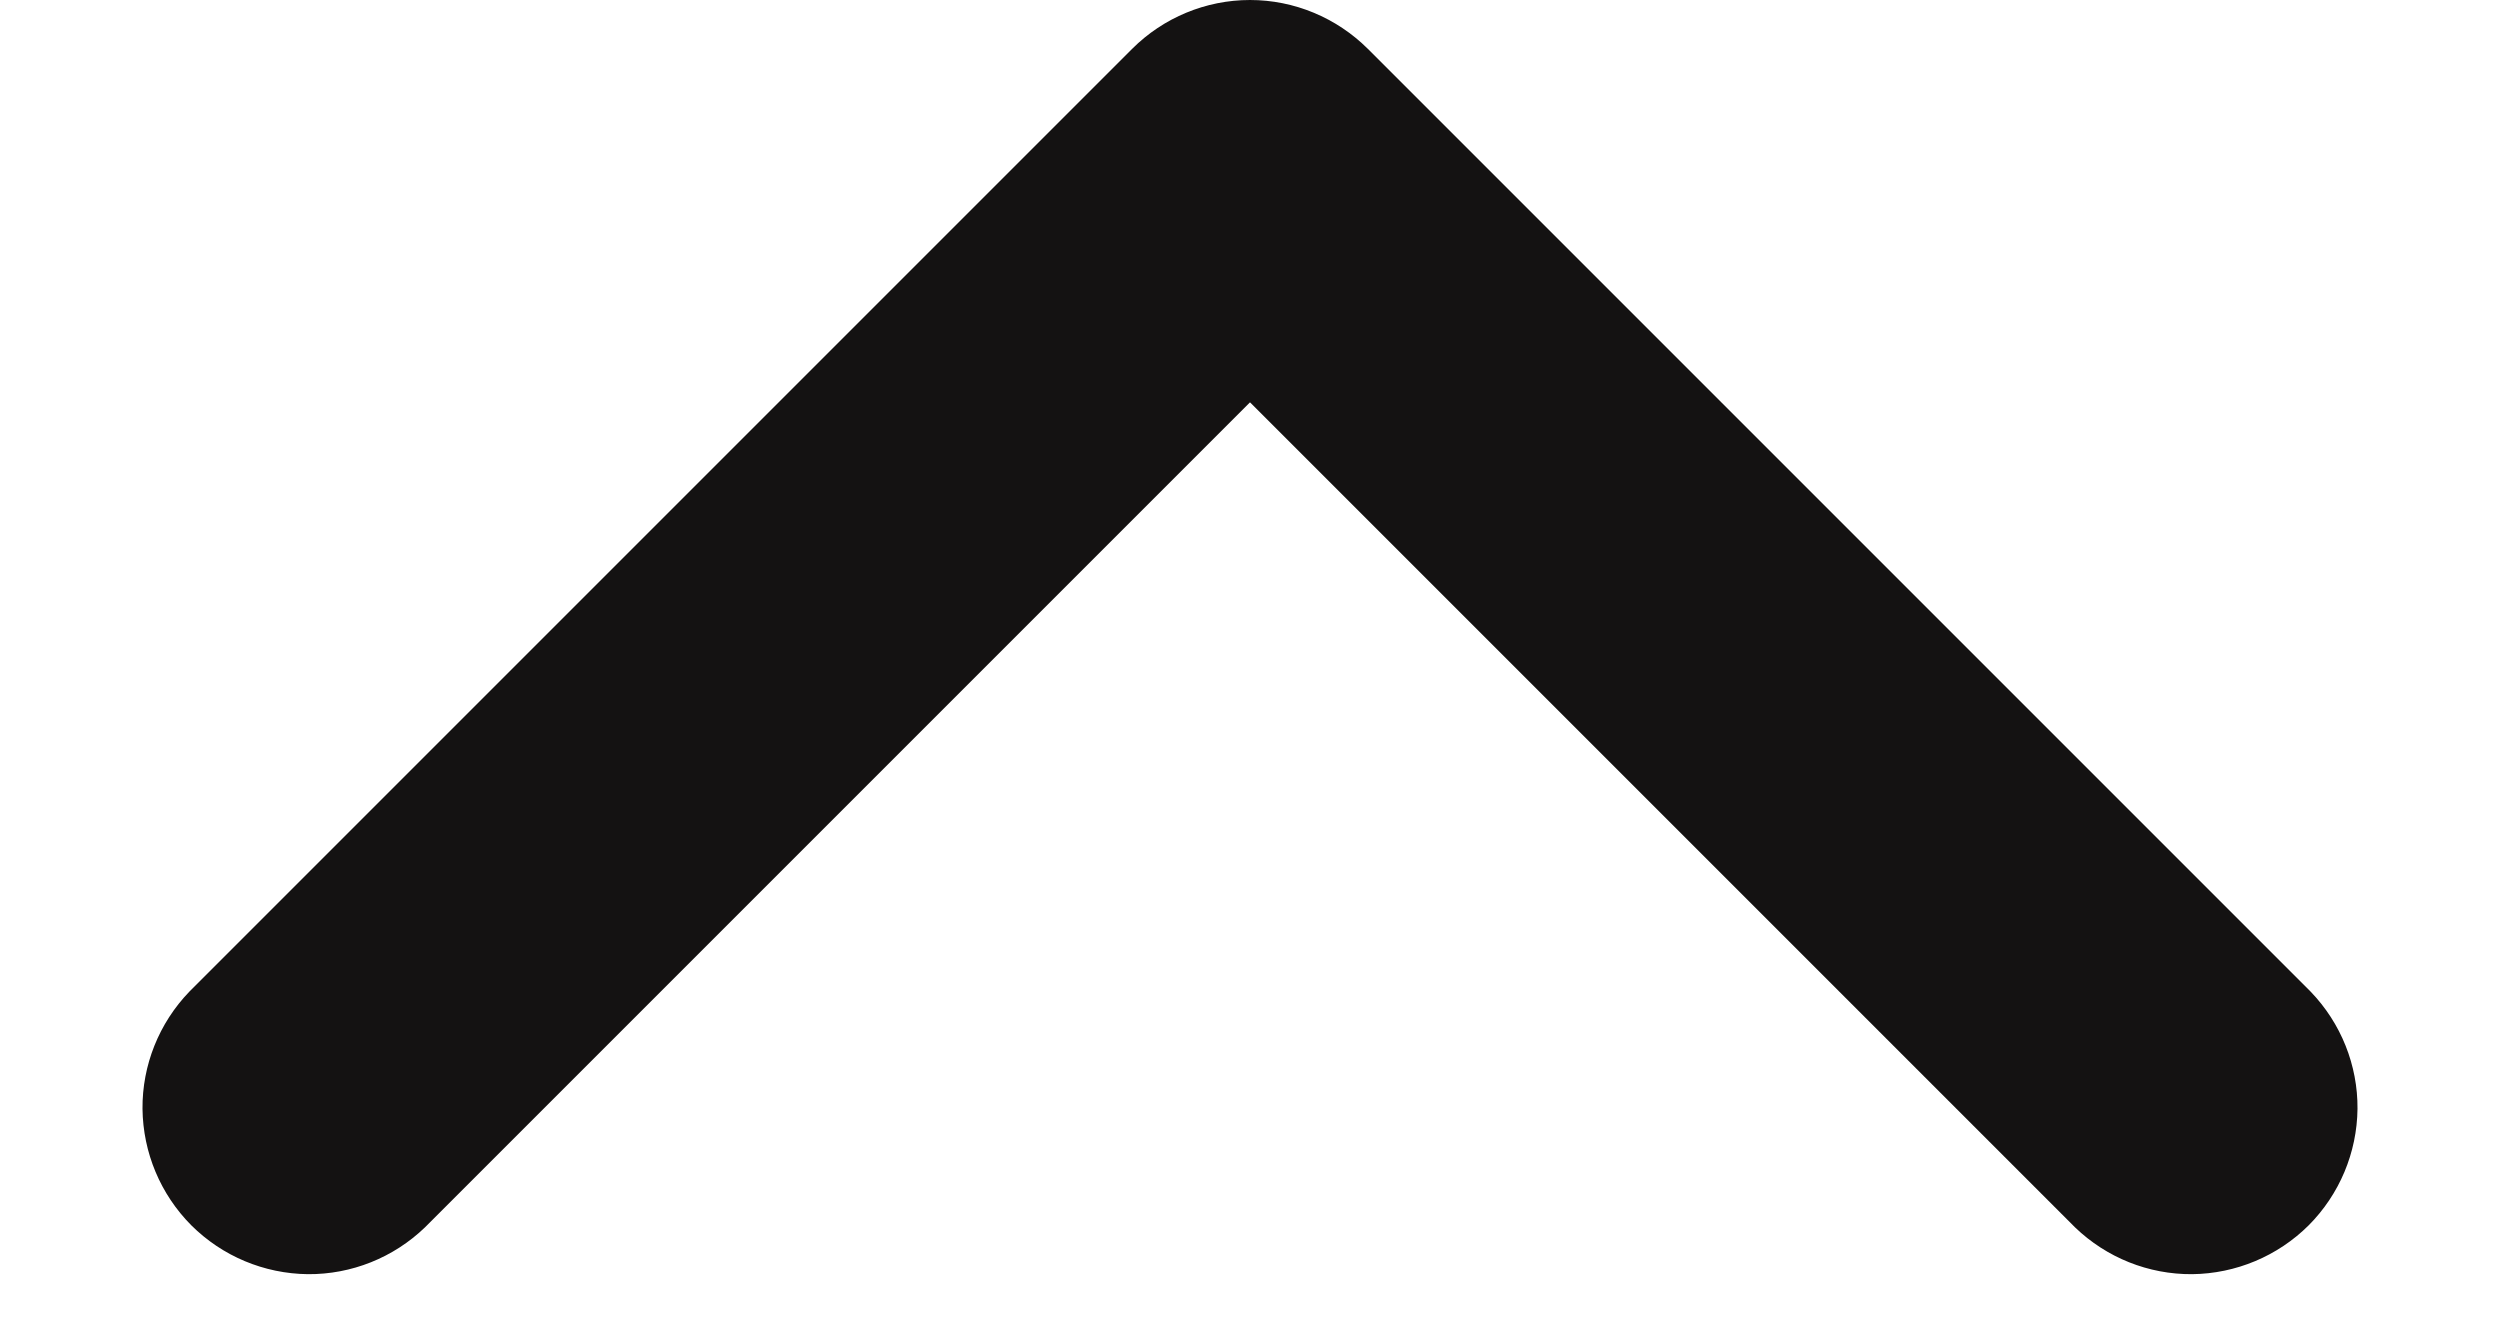 <svg width="15" height="8" viewBox="0 0 15 8" fill="none" xmlns="http://www.w3.org/2000/svg">
<path fill-rule="evenodd" clip-rule="evenodd" d="M6.793 0.293C6.98 0.106 7.235 0 7.5 0C7.765 0 8.019 0.106 8.207 0.293L13.864 5.95C14.046 6.139 14.147 6.391 14.145 6.653C14.142 6.916 14.037 7.166 13.852 7.352C13.666 7.537 13.415 7.642 13.153 7.645C12.891 7.647 12.639 7.546 12.45 7.364L7.5 2.414L2.55 7.364C2.361 7.546 2.109 7.647 1.847 7.645C1.584 7.642 1.334 7.537 1.148 7.352C0.963 7.166 0.858 6.916 0.855 6.653C0.853 6.391 0.954 6.139 1.136 5.95L6.793 0.293Z" fill="#141212"/>
</svg>
